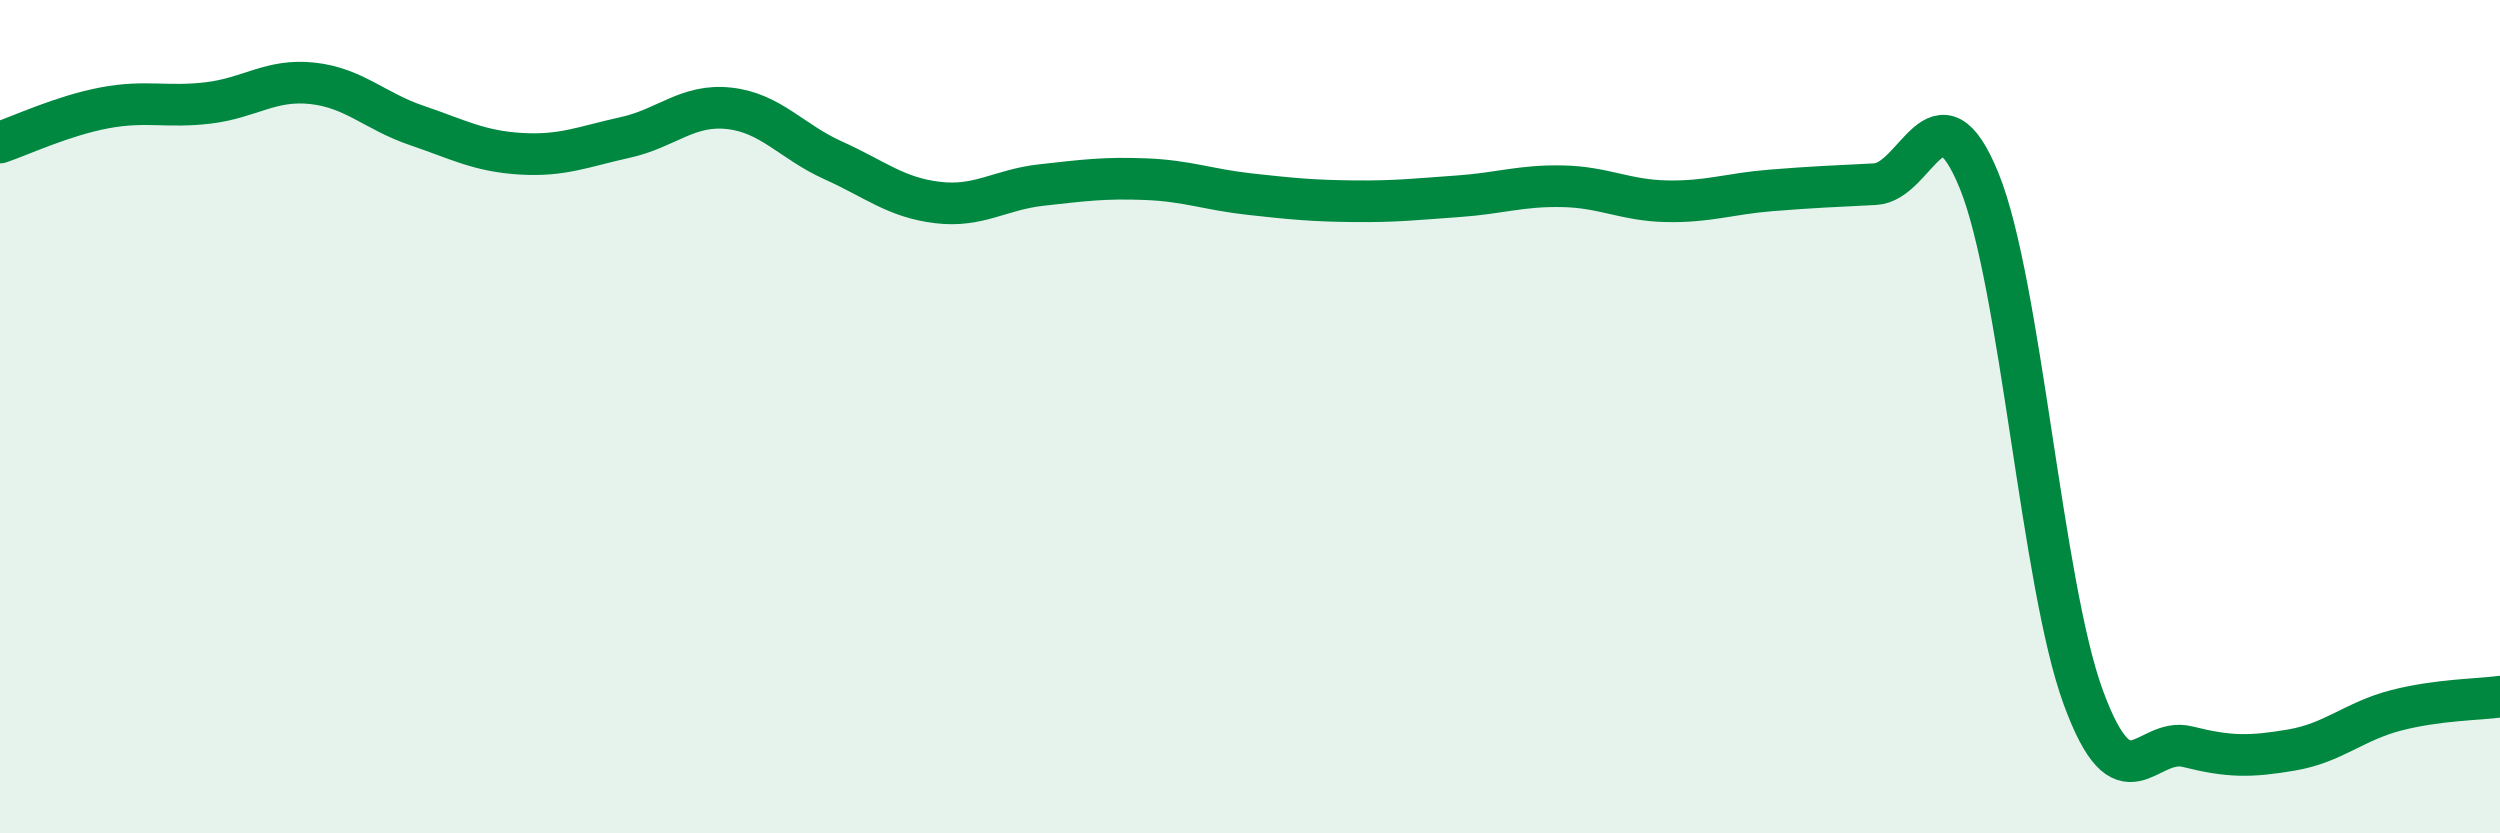 
    <svg width="60" height="20" viewBox="0 0 60 20" xmlns="http://www.w3.org/2000/svg">
      <path
        d="M 0,3.42 C 0.5,3.25 1.5,2.78 2.5,2.59 C 3.5,2.4 4,2.59 5,2.47 C 6,2.35 6.5,1.89 7.5,2 C 8.5,2.11 9,2.67 10,3.01 C 11,3.35 11.5,3.63 12.5,3.69 C 13.5,3.75 14,3.52 15,3.3 C 16,3.08 16.5,2.49 17.5,2.6 C 18.5,2.71 19,3.4 20,3.85 C 21,4.3 21.5,4.74 22.5,4.86 C 23.5,4.98 24,4.55 25,4.44 C 26,4.33 26.5,4.26 27.5,4.3 C 28.5,4.34 29,4.55 30,4.66 C 31,4.77 31.5,4.82 32.5,4.83 C 33.5,4.84 34,4.78 35,4.71 C 36,4.64 36.5,4.45 37.5,4.47 C 38.5,4.49 39,4.81 40,4.83 C 41,4.85 41.5,4.65 42.5,4.57 C 43.5,4.49 44,4.47 45,4.42 C 46,4.37 46.5,1.88 47.5,4.34 C 48.5,6.8 49,14.02 50,16.74 C 51,19.46 51.5,17.67 52.5,17.92 C 53.5,18.17 54,18.17 55,18 C 56,17.83 56.5,17.31 57.5,17.05 C 58.5,16.79 59.5,16.79 60,16.72L60 20L0 20Z"
        fill="#008740"
        opacity="0.1"
        stroke-linecap="round"
        stroke-linejoin="round"
      />
      <path
        d="M 0,3.42 C 0.5,3.25 1.5,2.78 2.5,2.59 C 3.5,2.4 4,2.59 5,2.47 C 6,2.35 6.5,1.89 7.5,2 C 8.5,2.11 9,2.67 10,3.01 C 11,3.35 11.5,3.63 12.5,3.69 C 13.5,3.75 14,3.52 15,3.3 C 16,3.08 16.5,2.49 17.5,2.6 C 18.5,2.71 19,3.4 20,3.85 C 21,4.3 21.5,4.74 22.5,4.86 C 23.5,4.98 24,4.55 25,4.44 C 26,4.33 26.5,4.26 27.5,4.3 C 28.5,4.34 29,4.55 30,4.66 C 31,4.77 31.5,4.82 32.5,4.83 C 33.5,4.84 34,4.78 35,4.71 C 36,4.64 36.5,4.45 37.5,4.47 C 38.5,4.49 39,4.81 40,4.83 C 41,4.85 41.5,4.65 42.5,4.57 C 43.5,4.49 44,4.47 45,4.42 C 46,4.37 46.5,1.88 47.5,4.34 C 48.5,6.8 49,14.02 50,16.74 C 51,19.46 51.5,17.67 52.5,17.92 C 53.5,18.17 54,18.17 55,18 C 56,17.83 56.5,17.31 57.5,17.05 C 58.5,16.79 59.5,16.79 60,16.72"
        stroke="#008740"
        stroke-width="1"
        fill="none"
        stroke-linecap="round"
        stroke-linejoin="round"
      />
    </svg>
  